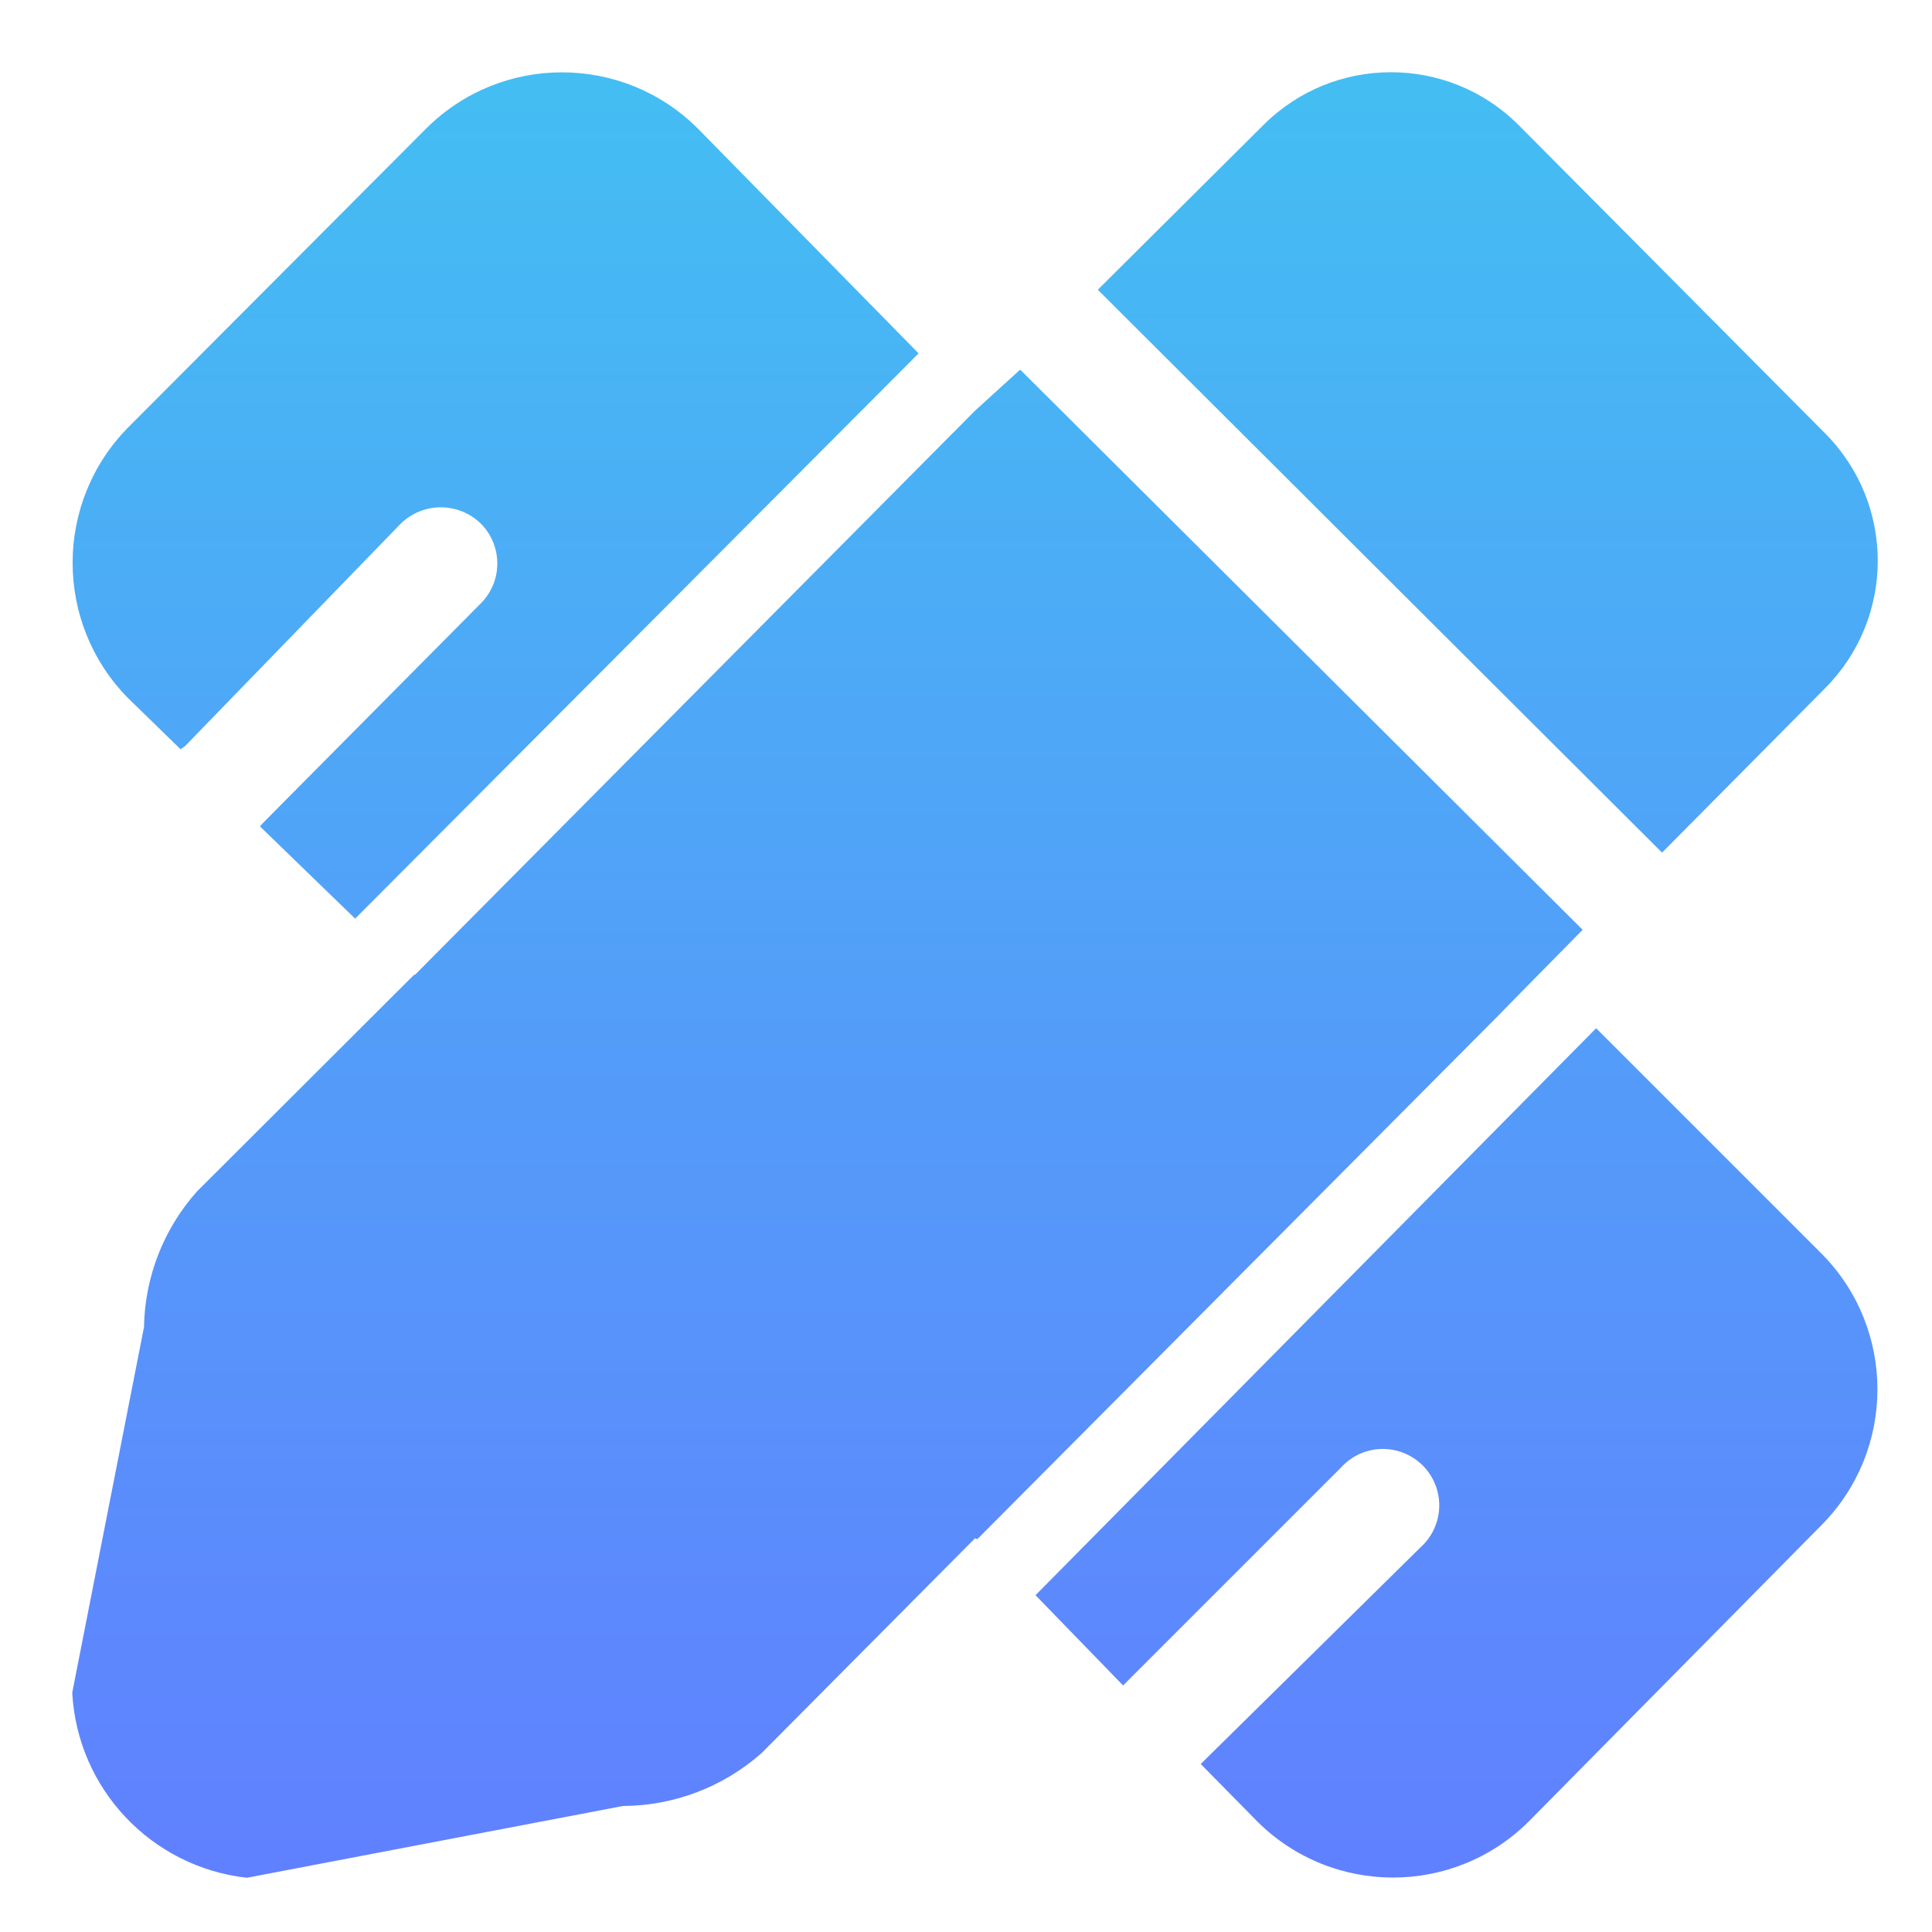 <?xml version="1.0" encoding="UTF-8"?>
<svg width="54px" height="54px" viewBox="0 0 54 54" version="1.1" xmlns="http://www.w3.org/2000/svg" xmlns:xlink="http://www.w3.org/1999/xlink">
    <title>customize</title>
    <defs>
        <linearGradient x1="50%" y1="0%" x2="50%" y2="100%" id="linearGradient-1">
            <stop stop-color="#43BFF2" offset="0%"></stop>
            <stop stop-color="#617FFF" offset="100%"></stop>
        </linearGradient>
    </defs>
    <g id="页面-1" stroke="none" stroke-width="1" fill="none" fill-rule="evenodd">
        <g id="affiliate" transform="translate(-370, -901)">
            <g id="编组" transform="translate(370, 901)">
                <g id="工艺定制" transform="translate(0, 0)">
                    <rect id="矩形" fill-opacity="0" fill="#D8D8D8" x="0" y="0" width="54" height="54"></rect>
                    <path d="M30.684,8.098 L35.314,3.493 C37.284,1.527 40.473,1.527 42.443,3.493 L51.01,12.11 C52.975,14.08 52.975,17.268 51.01,19.238 L46.455,23.831 L30.684,8.098 Z M27.315,43.021 L42.557,27.704 L41.825,28.436 L44.235,25.988 L28.514,10.331 L27.252,11.479 L11.595,27.25 L11.418,27.073 L11.582,27.237 L5.501,33.306 C4.572,34.351 4.048,35.693 4.025,37.091 L2.019,47.311 C2.162,49.997 4.228,52.185 6.901,52.484 L17.411,50.478 C18.839,50.472 20.215,49.947 21.285,49.001 L27.252,42.996 L27.315,43.021 Z M50.921,35.047 L44.613,28.739 L28.943,44.586 L31.391,47.109 L37.472,41.028 C37.86,40.591 38.458,40.404 39.026,40.544 C39.594,40.683 40.038,41.124 40.18,41.691 C40.323,42.258 40.14,42.857 39.705,43.248 L33.561,49.304 L35.15,50.919 C37.246,52.998 40.625,52.998 42.721,50.919 L50.909,42.63 C52.992,40.534 52.998,37.15 50.921,35.047 Z M19.493,3.581 C17.398,1.502 14.018,1.502 11.923,3.581 L3.583,11.946 C1.512,14.044 1.512,17.418 3.583,19.516 L5.047,20.942 L5.173,20.853 L11.204,14.633 C11.826,14.029 12.815,14.029 13.437,14.633 C13.734,14.929 13.9,15.331 13.9,15.75 C13.9,16.169 13.734,16.57 13.437,16.866 L7.33,23.023 L7.267,23.099 L10.093,25.837 L9.929,25.673 L25.675,9.877 L19.493,3.581 Z" id="形状" fill="url(#linearGradient-1)" fill-rule="nonzero"></path>
                </g>
            </g>
        </g>
    </g>
</svg>